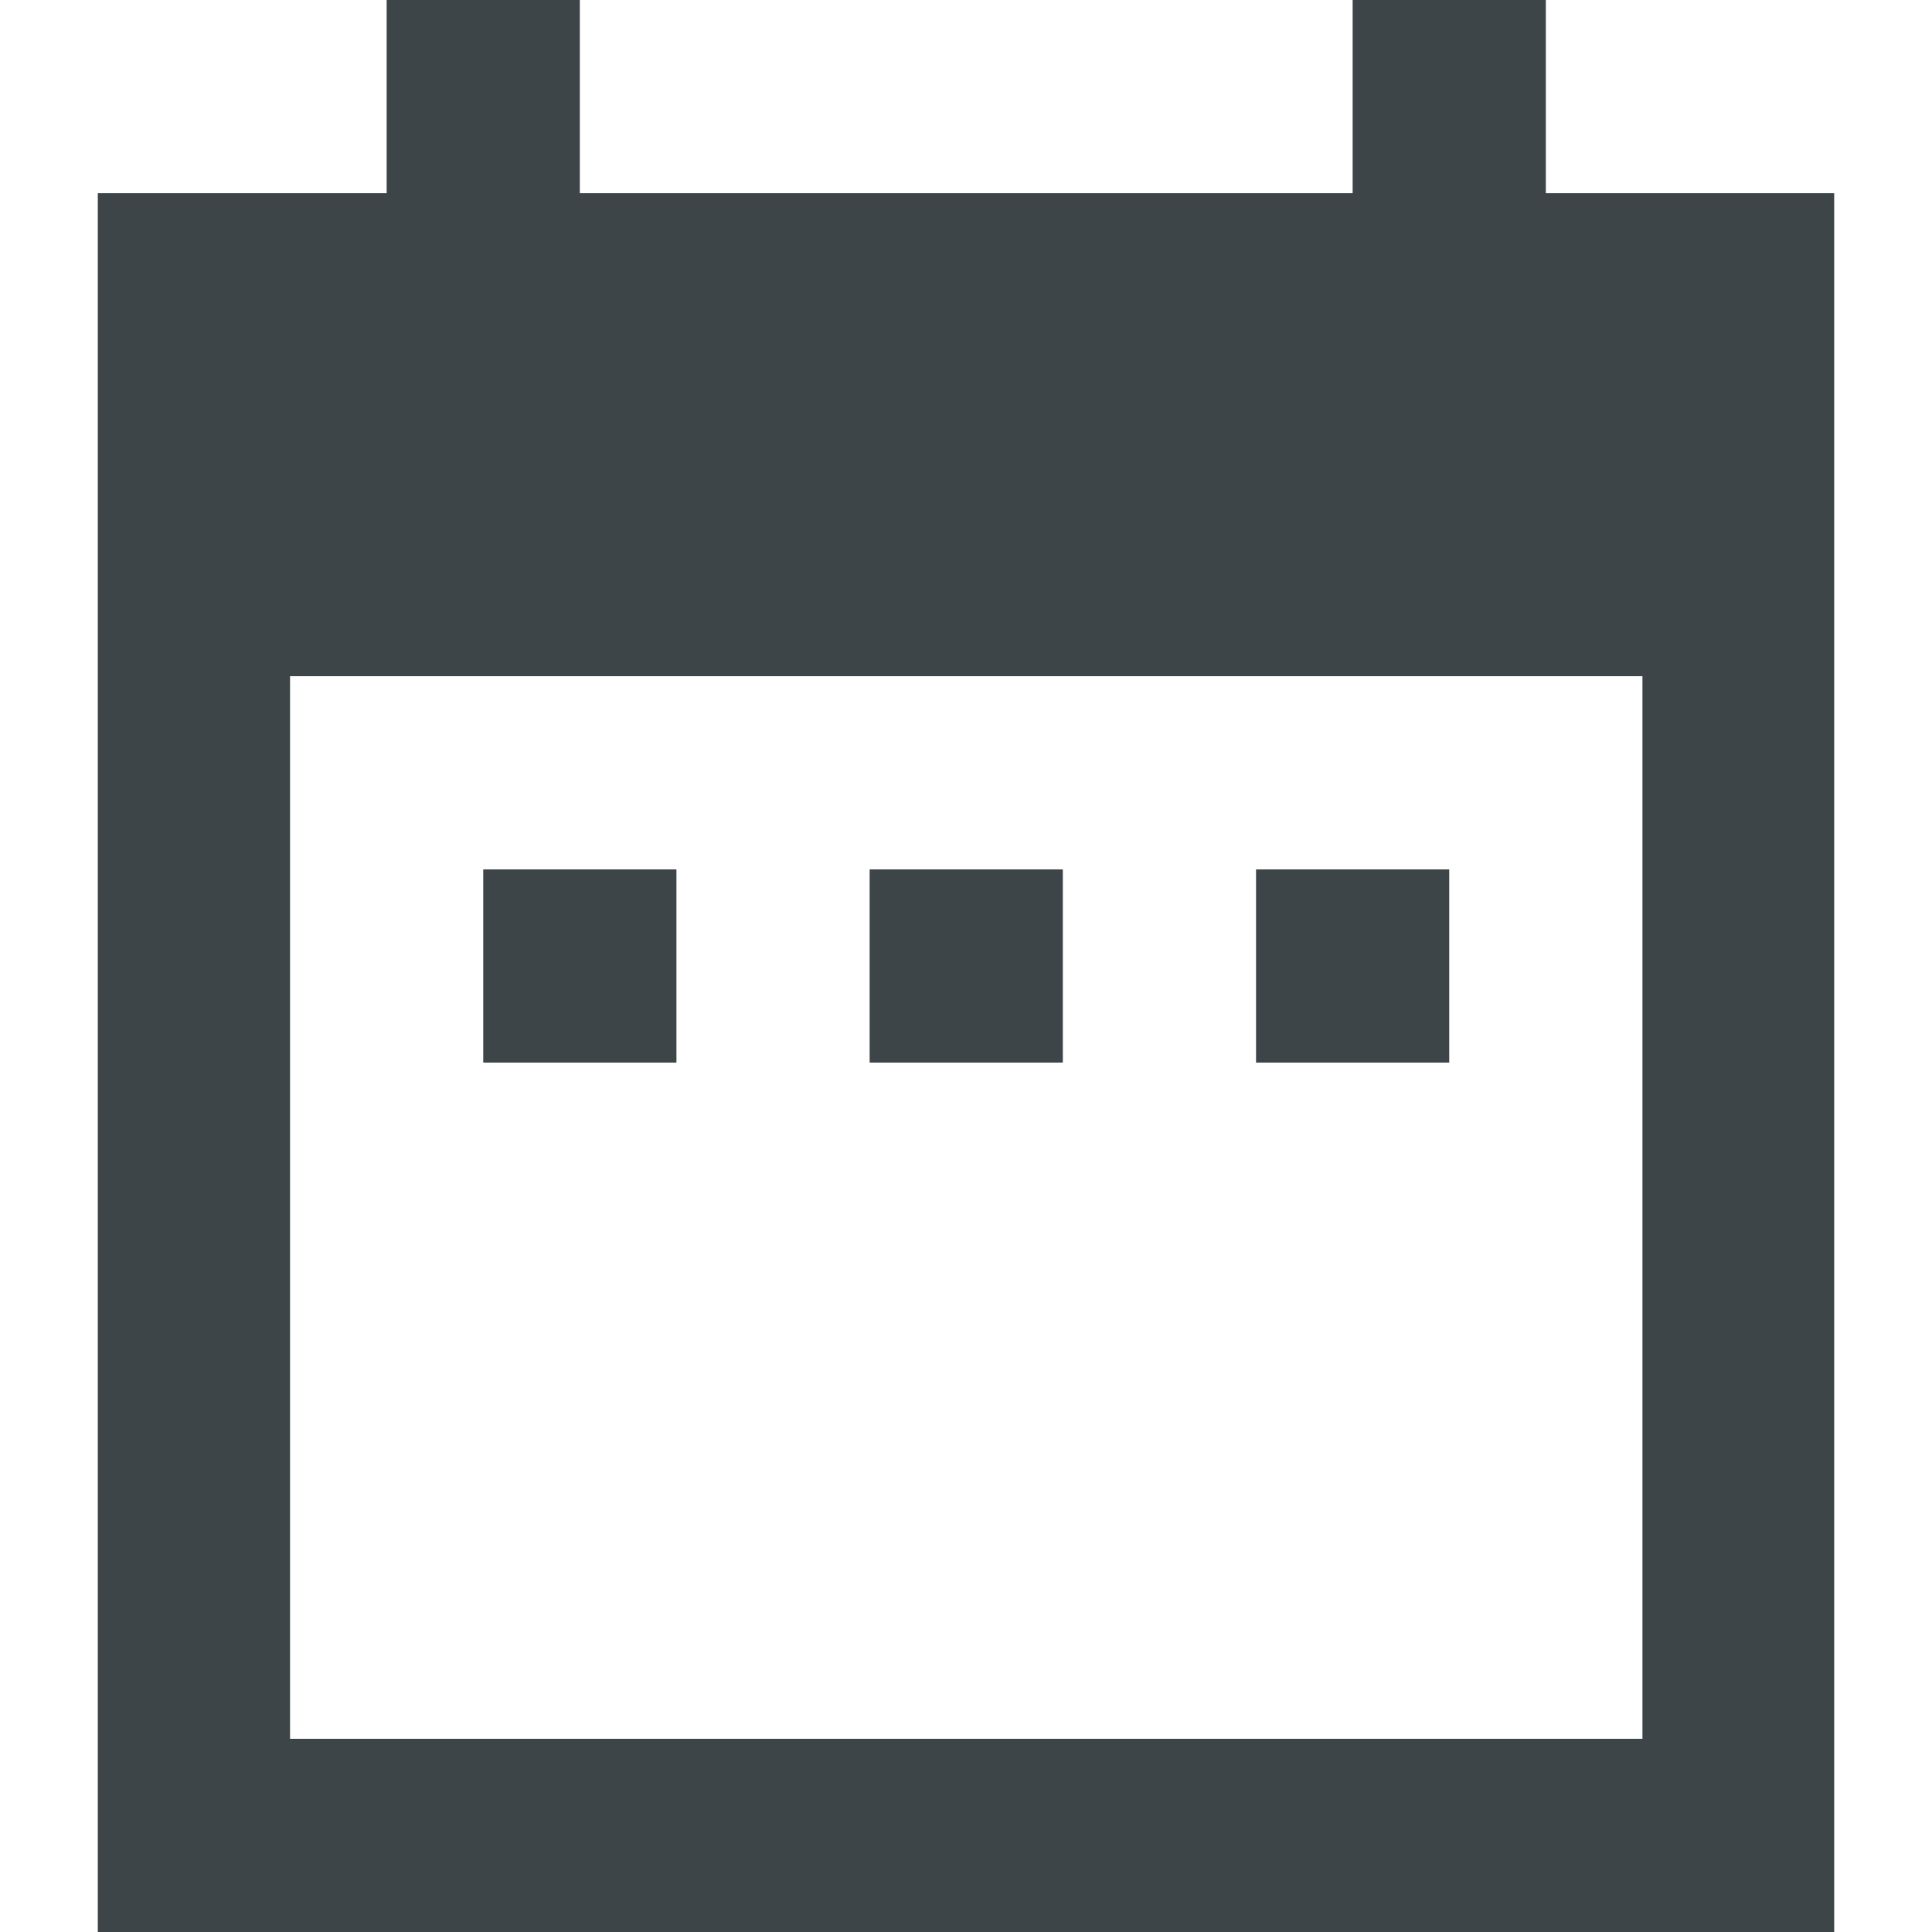<svg id="material-design-icons" xmlns="http://www.w3.org/2000/svg" width="24" height="24" viewBox="0 0 24 24"><path d="M8.403,10.8h-2.4v2.4h2.4Zm4.8,0h-2.4v2.4h2.4Zm4.8,0h-2.4v2.4h2.4Zm4.782-8.4H19.203v-2.4h-2.4v2.4h-9.6v-2.4h-2.4v2.4h-3.588v21.6H22.785Zm-2.382,19.2h-16.8v-13.2h16.8Z" fill="#3d4548"/></svg>